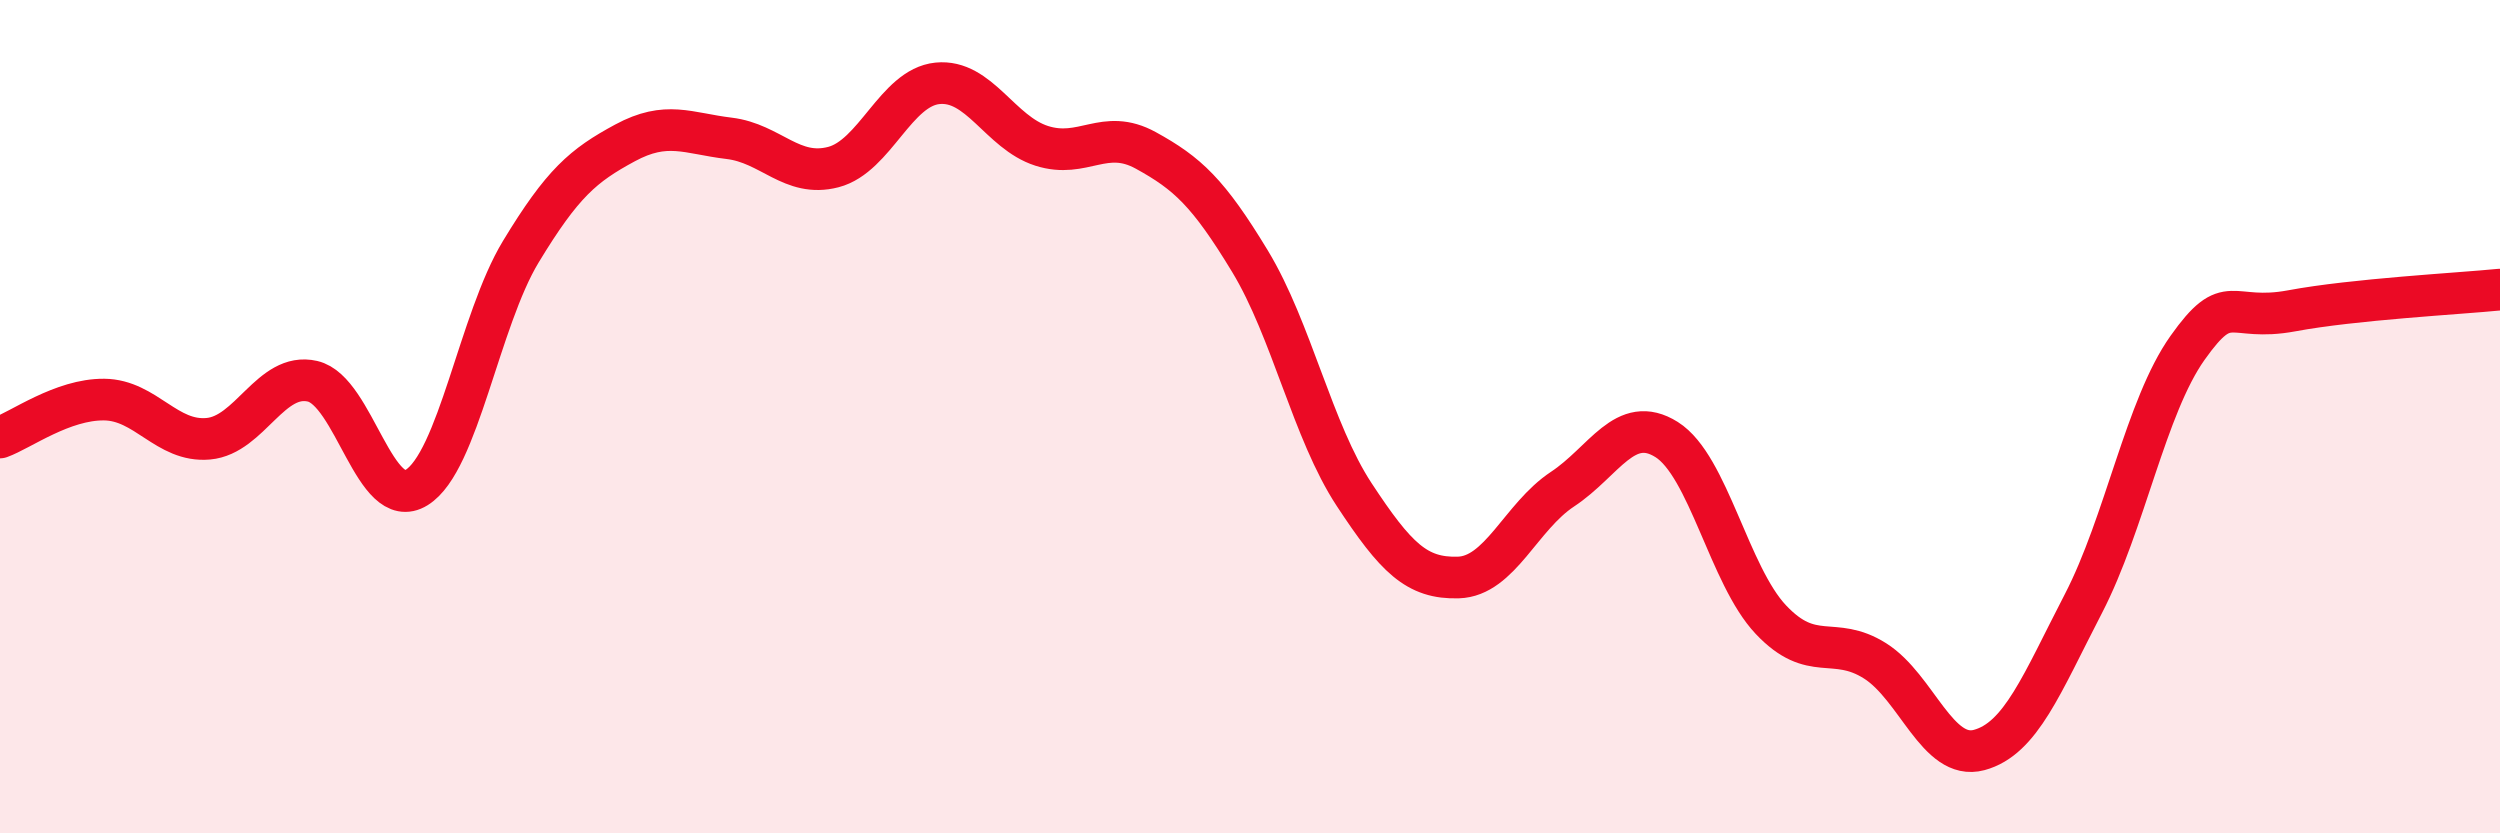 
    <svg width="60" height="20" viewBox="0 0 60 20" xmlns="http://www.w3.org/2000/svg">
      <path
        d="M 0,10.5 C 0.5,10.32 1.5,9.58 2.5,9.59 C 3.5,9.6 4,10.62 5,10.53 C 6,10.44 6.5,8.92 7.5,9.15 C 8.5,9.38 9,12.32 10,11.7 C 11,11.08 11.5,7.69 12.5,6.04 C 13.5,4.39 14,3.97 15,3.43 C 16,2.89 16.5,3.2 17.5,3.32 C 18.5,3.44 19,4.27 20,4.01 C 21,3.75 21.5,2.1 22.5,2 C 23.5,1.9 24,3.18 25,3.5 C 26,3.82 26.5,3.06 27.5,3.61 C 28.5,4.16 29,4.62 30,6.27 C 31,7.92 31.5,10.35 32.5,11.87 C 33.5,13.39 34,13.89 35,13.86 C 36,13.83 36.5,12.4 37.5,11.74 C 38.5,11.08 39,9.92 40,10.55 C 41,11.18 41.5,13.81 42.5,14.87 C 43.5,15.93 44,15.23 45,15.86 C 46,16.49 46.5,18.27 47.5,18 C 48.5,17.73 49,16.42 50,14.49 C 51,12.56 51.5,9.76 52.5,8.35 C 53.5,6.94 53.5,7.74 55,7.46 C 56.5,7.18 59,7.05 60,6.95L60 20L0 20Z"
        fill="#EB0A25"
        opacity="0.1"
        stroke-linecap="round"
        stroke-linejoin="round"
      />
      <path
        d="M 0,10.5 C 0.5,10.32 1.5,9.58 2.5,9.59 C 3.5,9.6 4,10.62 5,10.53 C 6,10.44 6.5,8.92 7.5,9.15 C 8.5,9.38 9,12.32 10,11.7 C 11,11.08 11.5,7.69 12.5,6.04 C 13.5,4.39 14,3.97 15,3.43 C 16,2.89 16.5,3.2 17.5,3.32 C 18.5,3.44 19,4.27 20,4.01 C 21,3.75 21.5,2.1 22.5,2 C 23.5,1.9 24,3.18 25,3.5 C 26,3.82 26.5,3.06 27.5,3.61 C 28.5,4.16 29,4.62 30,6.27 C 31,7.92 31.5,10.35 32.5,11.87 C 33.5,13.39 34,13.89 35,13.86 C 36,13.83 36.5,12.4 37.5,11.74 C 38.5,11.08 39,9.92 40,10.55 C 41,11.18 41.5,13.81 42.5,14.87 C 43.5,15.93 44,15.23 45,15.86 C 46,16.49 46.5,18.27 47.5,18 C 48.5,17.73 49,16.42 50,14.49 C 51,12.56 51.5,9.76 52.5,8.35 C 53.5,6.94 53.5,7.74 55,7.46 C 56.5,7.18 59,7.05 60,6.95"
        stroke="#EB0A25"
        stroke-width="1"
        fill="none"
        stroke-linecap="round"
        stroke-linejoin="round"
      />
    </svg>
  